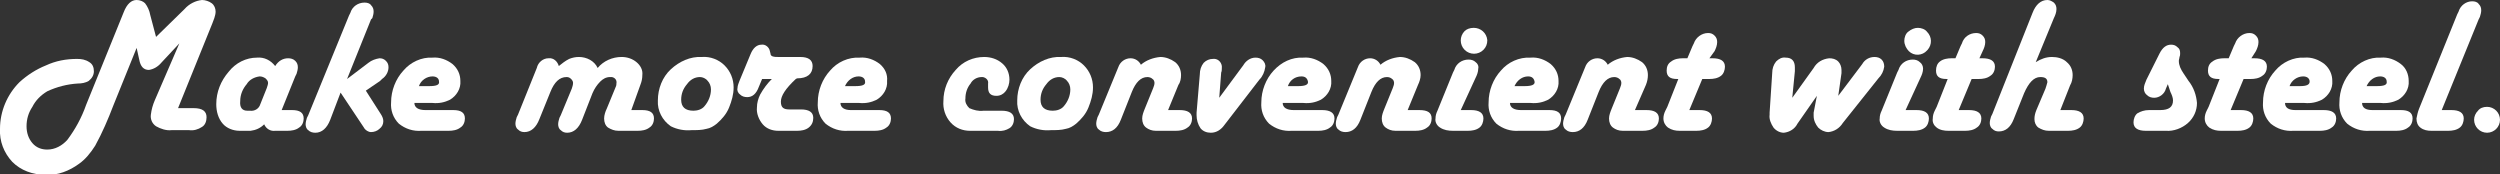 <?xml version="1.0" encoding="utf-8"?>
<!-- Generator: Adobe Illustrator 24.2.1, SVG Export Plug-In . SVG Version: 6.00 Build 0)  -->
<svg version="1.0" id="レイヤー_1" xmlns="http://www.w3.org/2000/svg" xmlns:xlink="http://www.w3.org/1999/xlink" x="0px"
	 y="0px" viewBox="0 0 386.1 26.9" style="enable-background:new 0 0 386.1 26.9;" xml:space="preserve">
<rect x="0" y="0" width="386.1" height="26.9" fill="#333333" stroke="none"/>
<style type="text/css">
	.st0{fill:#FFFFFF;}
</style>
<g id="レイヤー_1-2">
	<g>
		<path class="st0" d="M27.5,16.7h2.4c1.4,0,2,0.5,2,1.4c0,0.6-0.2,1.2-0.7,1.5c-0.6,0.4-1.3,0.6-2,0.5h-2.7
			c-0.8,0.1-1.7-0.2-2.4-0.6c-0.6-0.4-0.9-1.1-0.8-1.8c0.1-0.8,0.3-1.5,0.6-2.2l3.8-8.8l-2.8,3c-0.5,0.6-1.2,1-1.9,1.1
			c-0.8,0-1.3-0.5-1.5-1.6l-0.4-1.8l-3.6,8.9c-0.8,2.1-1.7,4.2-2.8,6.2c-0.7,1.1-1.5,2.1-2.5,2.8c-1.5,1.1-3.3,1.8-5.1,1.7
			C5,27,3.2,26.3,1.9,25c-1.3-1.4-2-3.2-1.9-5.1c0-2.7,1.1-5.3,3-7.2c1.2-1.1,2.6-2,4.1-2.6c1.5-0.7,3.1-1,4.8-1
			c0.7,0,1.3,0.1,1.9,0.5c0.5,0.3,0.7,0.8,0.7,1.4c0,0.6-0.3,1.1-0.8,1.5c-0.5,0.3-1.1,0.4-1.7,0.4c-1.6,0.1-3.2,0.5-4.7,1.2
			c-1,0.6-1.8,1.4-2.3,2.4c-0.6,0.9-0.9,1.9-0.9,3c0,1,0.3,1.9,0.9,2.6c0.6,0.7,1.4,1,2.3,1c1.2,0,2.3-0.6,3.1-1.5
			c1.2-1.6,2.2-3.4,2.9-5.4l5.8-14.3c0.5-1.3,1.2-1.9,2-1.9c0.5,0,1,0.2,1.3,0.5c0.4,0.5,0.7,1.2,0.8,1.8l0.9,3.4l4.4-4.3
			c0.7-0.8,1.7-1.3,2.7-1.4c0.5,0,1.1,0.2,1.5,0.5c0.4,0.3,0.6,0.8,0.6,1.3c0,0.3-0.1,0.7-0.2,1l-0.3,0.8L27.5,16.7z"/>
		<path class="st0" d="M43.5,17h1.6c1.2,0,1.8,0.4,1.8,1.3c0,0.5-0.2,1.1-0.7,1.4c-0.5,0.4-1.2,0.5-1.8,0.5h-1.9
			c-0.7,0.1-1.4-0.3-1.7-1c-0.6,0.6-1.3,0.9-2.1,1h-1.7c-1,0-2-0.4-2.6-1.1c-0.7-0.8-1-1.9-1-3c0-1.9,0.7-3.6,1.9-5
			c1.1-1.4,2.7-2.2,4.4-2.2c1.1-0.1,2.1,0.4,2.8,1.3C43,9.4,43.7,9,44.5,9c0.4,0,0.8,0.1,1.1,0.4c0.3,0.3,0.4,0.6,0.4,1
			c0,0.3-0.1,0.7-0.2,1l-0.2,0.4L43.5,17z M38.2,17.1h0.4c0.7,0.1,1.4-0.3,1.6-1l1-2.5c0.1-0.3,0.2-0.6,0.2-0.8
			c0-0.3-0.2-0.5-0.4-0.7c-0.3-0.2-0.6-0.3-0.9-0.3c-0.8,0.1-1.6,0.5-2,1.2c-0.6,0.7-1,1.6-1,2.6C37,16.6,37.4,17.1,38.2,17.1z"/>
		<path class="st0" d="M56.5,14l2.3,3.6c0.2,0.3,0.4,0.7,0.4,1.1c0,0.5-0.2,0.9-0.6,1.2c-0.3,0.3-0.8,0.5-1.3,0.5
			c-0.4,0-0.9-0.3-1.1-0.7l-0.2-0.3l-3.4-5.1L51,18.5c-0.5,1.3-1.3,2-2.3,2c-0.4,0-0.8-0.1-1.1-0.4c-0.3-0.2-0.4-0.6-0.4-0.9
			c0-0.3,0.1-0.7,0.2-1l0.2-0.4l6.3-15.4l0.2-0.4c0.3-1,1.2-1.6,2.2-1.6c0.4,0,0.8,0.1,1,0.4c0.3,0.3,0.4,0.6,0.4,1
			c0,0.3-0.1,0.7-0.2,1L57.3,3l-3.7,9.2l3.3-2.5C57.4,9.3,58,9.1,58.6,9c0.4,0,0.7,0.1,1,0.4c0.3,0.3,0.4,0.6,0.4,1
			c0,0.7-0.4,1.4-1,1.8l-0.3,0.3L56.5,14z"/>
		<path class="st0" d="M64,15.9c0,0.7,0.6,1.1,1.7,1.1H70c1.2,0,1.8,0.4,1.8,1.3c0,0.5-0.2,1.1-0.7,1.4c-0.5,0.4-1.2,0.5-1.8,0.5
			h-4.2c-1.3,0.1-2.5-0.3-3.5-1.1c-0.9-0.9-1.3-2.1-1.2-3.3c0-1.8,0.7-3.6,1.9-4.9c1.1-1.3,2.8-2.1,4.5-2c1.1-0.1,2.2,0.3,3.1,1
			c0.8,0.7,1.2,1.6,1.2,2.6c0.1,1.2-0.6,2.3-1.6,2.9c-0.8,0.4-1.7,0.6-2.7,0.5L64,15.9z M64.7,13.3h1.6c1.1,0,1.6-0.2,1.5-0.7
			c0-0.5-0.4-0.8-1-0.8C65.9,11.8,65,12.4,64.7,13.3L64.7,13.3z"/>
		<path class="st0" d="M97.5,17h1.7c1.2,0,1.8,0.4,1.8,1.3c0,0.5-0.2,1.1-0.7,1.4c-0.5,0.4-1.2,0.5-1.8,0.5h-3
			c-0.6,0-1.1-0.2-1.6-0.5c-0.4-0.3-0.6-0.8-0.6-1.4c0-0.5,0.2-1.1,0.4-1.5l1.4-3.4c0.1-0.2,0.1-0.4,0.1-0.5c0.1-0.5-0.2-0.9-0.7-1
			c-0.1,0-0.2,0-0.3,0c-0.6,0-1.1,0.3-1.5,0.7c-0.5,0.5-0.9,1.1-1.2,1.8l-1.6,4.1c-0.5,1.3-1.3,2-2.3,2c-0.4,0-0.7-0.1-1-0.4
			c-0.3-0.2-0.4-0.6-0.4-0.9c0-0.3,0.1-0.7,0.2-1l0.2-0.4l1.7-4.1c0.1-0.3,0.2-0.6,0.2-0.9c0-0.2-0.1-0.4-0.3-0.6
			c-0.2-0.2-0.4-0.3-0.7-0.3c-1.1,0-1.9,0.8-2.5,2.3l-1.7,4.2c-0.5,1.3-1.3,2-2.3,2c-0.4,0-0.7-0.1-1-0.4c-0.3-0.2-0.4-0.6-0.4-0.9
			c0-0.3,0.1-0.7,0.2-1l0.2-0.4l2.9-7.2c0.2-0.9,1-1.5,1.8-1.5c0.8-0.1,1.4,0.5,1.6,1.2c0.5-0.4,1-0.8,1.6-1.1
			c0.5-0.2,1-0.3,1.5-0.3c1.2,0,2.4,0.6,2.9,1.7c0.9-1.1,2.3-1.7,3.7-1.7c0.9,0,1.7,0.3,2.3,0.8c0.6,0.5,1,1.2,0.9,2
			c0,0.5-0.1,1-0.3,1.5L97.5,17z"/>
		<path class="st0" d="M108.4,8.8c1.3-0.1,2.6,0.4,3.5,1.3c0.9,0.9,1.4,2.1,1.4,3.4c0,1.1-0.3,2.1-0.7,3.1c-0.4,1-1.1,1.8-1.9,2.5
			c-0.5,0.4-1,0.7-1.6,0.8c-0.7,0.2-1.5,0.2-2.3,0.2c-1.1,0.1-2.2-0.1-3.2-0.6c-1.3-0.9-2.1-2.4-2-4c0-1.8,0.7-3.6,2-4.8
			C104.9,9.5,106.6,8.7,108.4,8.8z M108.1,11.9c-0.8,0-1.5,0.4-2,1.1c-0.6,0.7-0.9,1.5-0.9,2.4c0,1.1,0.6,1.7,1.9,1.7
			c0.6,0,1.3-0.2,1.7-0.7c0.6-0.7,1-1.6,1-2.6c0-0.5-0.2-1-0.5-1.3C109,12.1,108.5,11.9,108.1,11.9z"/>
		<path class="st0" d="M117.7,12.2l-0.5,1.2c-0.4,1.1-1,1.6-1.8,1.6c-0.4,0-0.8-0.1-1.1-0.4c-0.3-0.2-0.5-0.6-0.4-1
			c0-0.4,0.2-0.8,0.3-1.1l1.7-4.1c0.4-1,1-1.5,1.7-1.5c0.6-0.1,1.2,0.4,1.3,1l0.1,0.4c0,0.2,0.1,0.3,0.3,0.4
			c0.3,0.1,0.6,0.1,0.9,0.1h3.4c1.3,0,1.9,0.5,1.9,1.4c0,1.2-0.8,1.9-2.4,1.9l-0.2,0.1c-1.6,1.5-2.3,2.6-2.3,3.5s0.4,1.2,1.3,1.2
			h1.8c1.2,0,1.9,0.4,1.9,1.3c0,0.6-0.2,1.1-0.7,1.5c-0.5,0.4-1.2,0.5-1.8,0.5h-2.9c-0.9,0-1.8-0.3-2.4-1c-0.6-0.7-1-1.7-0.9-2.6
			c0-0.7,0.2-1.4,0.5-2c0.5-0.9,1.1-1.7,1.8-2.4L117.7,12.2z"/>
		<path class="st0" d="M129.8,15.9c0,0.7,0.6,1.1,1.6,1.1h4.4c1.2,0,1.8,0.4,1.8,1.3c0,0.5-0.2,1.1-0.7,1.4
			c-0.5,0.4-1.2,0.5-1.8,0.5H131c-1.3,0.1-2.5-0.3-3.5-1.1c-0.9-0.9-1.3-2.1-1.2-3.3c0-1.8,0.7-3.6,1.9-4.9c1.1-1.3,2.8-2.1,4.6-2
			c1.1-0.1,2.2,0.3,3.1,1c0.8,0.7,1.2,1.6,1.1,2.6c0.1,1.2-0.6,2.3-1.6,2.9c-0.8,0.4-1.7,0.6-2.7,0.5L129.8,15.9z M130.5,13.3h1.6
			c1.1,0,1.6-0.2,1.5-0.7c0-0.5-0.4-0.8-1-0.8C131.7,11.8,130.9,12.4,130.5,13.3z"/>
		<path class="st0" d="M154.1,20.2h-4.3c-1.1,0-2.2-0.4-3-1.3c-0.8-0.9-1.2-2.1-1.1-3.3c0-1.8,0.7-3.5,1.9-4.8c1.1-1.3,2.7-2,4.4-2
			c1,0,2,0.3,2.8,1c0.7,0.6,1.1,1.5,1.1,2.5c0,0.6-0.2,1.3-0.6,1.8c-0.3,0.4-0.8,0.7-1.4,0.7c-0.9,0-1.3-0.4-1.3-1.3v-0.3
			c0-0.1,0-0.2,0-0.3c0.1-0.5-0.3-0.9-0.8-1c-0.1,0-0.1,0-0.2,0c-0.7,0-1.4,0.4-1.7,1c-0.5,0.6-0.8,1.4-0.8,2.3
			c-0.1,0.6,0.2,1.1,0.6,1.5c0.7,0.3,1.4,0.5,2.2,0.4h2.8c1.2,0,1.9,0.4,1.9,1.3c0,0.5-0.2,1.1-0.7,1.4
			C155.4,20.1,154.8,20.3,154.1,20.2z"/>
		<path class="st0" d="M163.9,8.8c1.3-0.1,2.6,0.4,3.5,1.3c0.9,0.9,1.4,2.1,1.4,3.4c0,1.1-0.3,2.1-0.7,3.1c-0.4,1-1.1,1.8-1.9,2.5
			c-0.5,0.4-1,0.7-1.6,0.8c-0.7,0.2-1.5,0.2-2.3,0.2c-1.1,0.1-2.2-0.1-3.2-0.6c-1.3-0.9-2.1-2.4-2-4c0-1.8,0.7-3.6,2-4.8
			C160.4,9.5,162.1,8.7,163.9,8.8z M163.6,11.9c-0.8,0-1.5,0.4-2,1.1c-0.6,0.7-0.9,1.5-0.9,2.4c0,1.1,0.6,1.7,1.9,1.7
			c0.6,0,1.3-0.2,1.7-0.7c0.6-0.7,1-1.6,1-2.6c0-0.5-0.2-1-0.5-1.3C164.5,12.1,164,11.9,163.6,11.9L163.6,11.9z"/>
		<path class="st0" d="M180.4,17h1.8c1.2,0,1.9,0.4,1.9,1.3c0,0.5-0.2,1.1-0.7,1.4c-0.5,0.4-1.2,0.5-1.8,0.5h-3.1
			c-0.6,0-1.1-0.2-1.5-0.5c-0.4-0.3-0.6-0.8-0.6-1.4c0-0.5,0.2-1,0.4-1.5l1.3-3.2c0.1-0.3,0.2-0.5,0.2-0.8c0-0.2-0.1-0.5-0.3-0.6
			c-0.2-0.2-0.5-0.3-0.8-0.3c-1,0-1.8,0.8-2.4,2.3l-1.7,4.3c-0.5,1.3-1.3,1.9-2.3,1.9c-0.4,0-0.8-0.1-1.1-0.4
			c-0.3-0.2-0.4-0.6-0.4-0.9c0-0.3,0.1-0.7,0.2-1l0.2-0.4l3-7.3c0.3-0.9,1.1-1.4,1.9-1.4c0.7,0,1.3,0.4,1.6,1c0.8-0.7,1.9-1.1,3-1.2
			c0.8,0,1.6,0.3,2.3,0.8c0.6,0.5,0.9,1.2,0.9,2c0,0.5-0.1,1.1-0.4,1.5L180.4,17z"/>
		<path class="st0" d="M188.3,15.1l3.4-4.6l0.3-0.4c0.4-0.7,1.1-1.2,1.9-1.2c0.4,0,0.8,0.1,1.1,0.4c0.3,0.3,0.5,0.7,0.4,1.1
			c-0.1,0.7-0.4,1.4-0.9,1.9l-5.4,7c-0.5,0.7-1.2,1.2-2.1,1.2c-0.6,0-1.2-0.2-1.6-0.7c-0.4-0.6-0.6-1.3-0.6-2c0-0.1,0-0.3,0-0.4
			l0.5-5.9c0-0.7,0.2-1.3,0.6-1.8c0.4-0.4,0.9-0.6,1.4-0.6c0.7-0.1,1.3,0.4,1.4,1.1c0,0.1,0,0.2,0,0.3c0,0.2,0,0.5-0.1,0.7
			L188.3,15.1z"/>
		<path class="st0" d="M198.1,15.9c0,0.7,0.6,1.1,1.7,1.1h4.4c1.2,0,1.9,0.4,1.9,1.3c0,0.5-0.2,1.1-0.7,1.4
			c-0.5,0.4-1.2,0.5-1.8,0.5h-4.1c-1.3,0.1-2.5-0.3-3.5-1.1c-0.9-0.9-1.3-2.1-1.2-3.3c0-1.8,0.7-3.6,1.9-4.9c1.2-1.3,2.8-2.1,4.6-2
			c1.1-0.1,2.2,0.3,3.1,1c0.8,0.7,1.2,1.6,1.2,2.6c0.1,1.2-0.6,2.3-1.6,2.9c-0.8,0.4-1.7,0.6-2.7,0.5L198.1,15.9z M198.9,13.3h1.6
			c1,0,1.6-0.2,1.5-0.7s-0.4-0.8-1-0.8C200,11.8,199.2,12.4,198.9,13.3z"/>
		<path class="st0" d="M217.4,17h1.8c1.3,0,1.9,0.4,1.9,1.3c0,0.5-0.2,1.1-0.7,1.4c-0.5,0.4-1.2,0.5-1.8,0.5h-3.1
			c-0.6,0-1.1-0.2-1.5-0.5c-0.4-0.3-0.6-0.8-0.6-1.4c0-0.5,0.2-1,0.4-1.5l1.3-3.2c0.1-0.3,0.2-0.5,0.2-0.8c0-0.2-0.1-0.5-0.3-0.6
			c-0.2-0.2-0.5-0.3-0.8-0.3c-1,0-1.8,0.8-2.4,2.3l-1.7,4.3c-0.5,1.3-1.3,1.9-2.3,1.9c-0.4,0-0.8-0.1-1.1-0.4
			c-0.3-0.2-0.4-0.6-0.4-0.9c0-0.3,0.1-0.7,0.2-1l0.2-0.4l3-7.3c0.3-0.9,1.1-1.4,1.9-1.4c0.7,0,1.3,0.4,1.6,1c0.8-0.7,1.9-1.1,3-1.2
			c0.8,0,1.6,0.3,2.3,0.8c0.6,0.5,0.9,1.2,0.9,2c0,0.5-0.2,1.1-0.4,1.5L217.4,17z"/>
		<path class="st0" d="M225.6,17h1.6c1.2,0,1.9,0.4,1.9,1.3c0,0.5-0.2,1.1-0.6,1.4c-0.5,0.4-1.2,0.5-1.8,0.5h-2.3
			c-0.7,0-1.4-0.1-2-0.5c-0.5-0.3-0.8-0.9-0.7-1.4c0-0.4,0.1-0.8,0.3-1.2l2.4-5.9l0.2-0.4c0.3-1,1.2-1.6,2.2-1.6
			c0.4,0,0.8,0.1,1.1,0.4c0.3,0.2,0.5,0.6,0.4,1c0,0.5-0.2,1-0.4,1.4L225.6,17z M227.6,4.3c1.1,0,2,0.8,2.1,1.9
			c0,0.6-0.2,1.1-0.6,1.5c-0.8,0.8-2.1,0.8-2.9,0c-0.8-0.8-0.8-2.1,0-2.9C226.5,4.5,227,4.3,227.6,4.3L227.6,4.3z"/>
		<path class="st0" d="M233.2,15.9c0,0.7,0.6,1.1,1.7,1.1h4.4c1.2,0,1.8,0.4,1.8,1.3c0,0.5-0.2,1.1-0.6,1.4
			c-0.5,0.4-1.2,0.5-1.8,0.5h-4.1c-1.3,0.1-2.5-0.3-3.5-1.1c-0.9-0.9-1.3-2.1-1.2-3.3c0-1.8,0.7-3.6,1.9-4.9c1.1-1.3,2.8-2.1,4.6-2
			c1.1-0.1,2.2,0.3,3.1,1c0.8,0.7,1.2,1.6,1.2,2.6c0.1,1.2-0.6,2.3-1.6,2.9c-0.8,0.4-1.7,0.6-2.7,0.5L233.2,15.9z M233.9,13.3h1.6
			c1,0,1.6-0.2,1.5-0.7s-0.4-0.8-1-0.8C235.1,11.8,234.3,12.4,233.9,13.3L233.9,13.3z"/>
		<path class="st0" d="M252.5,17h1.8c1.2,0,1.9,0.4,1.9,1.3c0,0.5-0.2,1.1-0.7,1.4c-0.5,0.4-1.2,0.5-1.8,0.5h-3.1
			c-0.6,0-1.1-0.2-1.5-0.5c-0.4-0.3-0.6-0.8-0.6-1.4c0-0.5,0.2-1,0.4-1.5l1.3-3.2c0.1-0.3,0.2-0.5,0.2-0.8c0-0.2-0.1-0.5-0.3-0.6
			c-0.2-0.2-0.5-0.3-0.8-0.3c-1,0-1.8,0.8-2.4,2.3l-1.7,4.3c-0.5,1.3-1.3,1.9-2.3,1.9c-0.4,0-0.8-0.1-1.1-0.4
			c-0.3-0.2-0.4-0.6-0.4-0.9c0-0.3,0.1-0.7,0.2-1l0.2-0.4l3-7.3c0.3-0.9,1.1-1.4,1.9-1.4c0.7,0,1.3,0.4,1.6,1c0.8-0.7,1.9-1.1,3-1.2
			c0.8,0,1.6,0.3,2.3,0.8c0.6,0.5,0.9,1.2,0.9,2c0,0.5-0.1,1-0.3,1.5L252.5,17z"/>
		<path class="st0" d="M264,9h0.5c1.2,0,1.9,0.4,1.9,1.3c0,0.5-0.2,1.1-0.6,1.4c-0.5,0.4-1.2,0.5-1.8,0.5h-1.1l-2,4.8h1.6
			c1.2,0,1.9,0.4,1.9,1.3c0,0.5-0.2,1.1-0.6,1.4c-0.5,0.4-1.2,0.5-1.8,0.5h-2.6c-0.6,0-1.2-0.1-1.8-0.5c-0.4-0.3-0.7-0.8-0.7-1.4
			c0-0.4,0.1-0.8,0.3-1.2l0.3-0.6l1.7-4.3h-0.2c-1.1,0-1.6-0.4-1.6-1.3c0-0.6,0.2-1.1,0.7-1.4c0.5-0.4,1.2-0.5,1.8-0.5h0.7l0.8-1.9
			l0.2-0.4c0.3-0.9,1.2-1.6,2.2-1.6c0.4,0,0.7,0.1,1,0.4c0.3,0.3,0.4,0.6,0.4,1c0,0.5-0.2,1-0.4,1.4L264,9z"/>
		<path class="st0" d="M283.9,14.8l3.4-4.5l0.3-0.4c0.4-0.7,1.1-1.1,1.9-1.1c0.4,0,0.8,0.1,1.1,0.4c0.3,0.3,0.4,0.7,0.4,1.1
			c-0.1,0.7-0.4,1.3-0.9,1.8l-5.5,6.9c-0.5,0.8-1.3,1.3-2.2,1.4c-0.6,0-1.2-0.3-1.6-0.7c-0.4-0.5-0.7-1.1-0.7-1.8c0-0.2,0-0.4,0-0.5
			l0.5-2.6l-3,4.3c-0.4,0.8-1.2,1.3-2.1,1.4c-0.6,0-1.2-0.3-1.6-0.8c-0.4-0.6-0.7-1.3-0.6-2c0-0.1,0-0.2,0-0.3l0.4-6.1
			c0-0.7,0.2-1.3,0.6-1.8c0.4-0.4,0.9-0.7,1.5-0.6c0.9,0,1.4,0.5,1.4,1.5c0,0.2,0,0.4,0,0.6l-0.4,4.1l3.3-4.6
			c0.5-0.9,1.4-1.4,2.4-1.5c0.5,0,1,0.1,1.4,0.5c0.3,0.3,0.5,0.8,0.5,1.3c0,0.2,0,0.4,0,0.5L283.9,14.8z"/>
		<path class="st0" d="M294.3,17h1.7c1.2,0,1.9,0.4,1.9,1.3c0,0.5-0.2,1.1-0.6,1.4c-0.5,0.4-1.2,0.5-1.8,0.5H293
			c-0.7,0-1.4-0.1-2-0.5c-0.5-0.3-0.8-0.9-0.7-1.4c0-0.4,0.1-0.8,0.3-1.2l2.4-5.9l0.2-0.4c0.3-1,1.2-1.6,2.2-1.6
			c0.4,0,0.8,0.1,1.1,0.4c0.3,0.2,0.5,0.6,0.5,1c0,0.5-0.2,1-0.4,1.4L294.3,17z M296.2,4.3c0.5,0,1.1,0.2,1.4,0.6
			c0.8,0.8,0.8,2,0.1,2.8c0,0,0,0-0.1,0.1c-0.7,0.8-2,0.9-2.8,0.1c-0.4-0.4-0.7-1-0.7-1.6c0-0.5,0.2-1.1,0.6-1.4
			C295.2,4.5,295.7,4.3,296.2,4.3z"/>
		<path class="st0" d="M305.7,9h0.5c1.2,0,1.9,0.4,1.9,1.3c0,0.5-0.2,1.1-0.7,1.4c-0.5,0.4-1.2,0.5-1.8,0.5h-1.1l-2,4.8h1.6
			c1.2,0,1.9,0.4,1.9,1.3c0,0.5-0.2,1.1-0.7,1.4c-0.5,0.4-1.2,0.5-1.8,0.5h-2.6c-0.6,0-1.3-0.1-1.8-0.5c-0.4-0.3-0.7-0.8-0.6-1.4
			c0-0.4,0.1-0.8,0.3-1.2l0.3-0.6l1.7-4.3h-0.2c-1.1,0-1.6-0.4-1.6-1.3c0-0.6,0.2-1.1,0.6-1.4c0.5-0.4,1.2-0.5,1.8-0.5h0.6l0.8-1.9
			l0.2-0.4c0.3-1,1.2-1.6,2.2-1.6c0.4,0,0.7,0.1,1,0.4c0.3,0.3,0.4,0.6,0.4,1c0,0.5-0.2,1-0.4,1.4L305.7,9z"/>
		<path class="st0" d="M314.4,9.6c0.8-0.5,1.6-0.8,2.5-0.8c0.8,0,1.7,0.2,2.3,0.8c0.6,0.5,0.9,1.2,0.9,2c0,0.5-0.1,1.1-0.4,1.6
			l-1.5,3.8h1.7c1.2,0,1.9,0.4,1.9,1.3c0,0.5-0.2,1.1-0.6,1.4c-0.5,0.4-1.2,0.5-1.8,0.5h-3c-0.6,0-1.1-0.2-1.6-0.5
			c-0.4-0.3-0.6-0.8-0.6-1.3c0-0.5,0.1-0.9,0.3-1.4l1.4-3.3c0.1-0.3,0.2-0.6,0.3-1c0-0.6-0.4-0.8-1.1-0.8c-1,0-1.8,0.9-2.5,2.5
			l-1.6,4c-0.5,1.3-1.3,1.9-2.3,1.9c-0.4,0-0.7-0.1-1-0.4c-0.3-0.2-0.4-0.6-0.4-0.9c0-0.3,0.1-0.7,0.2-1l0.2-0.4L313.9,2
			c0.5-1.3,1.3-2,2.3-2c0.4,0,0.7,0.2,1,0.4c0.3,0.3,0.4,0.6,0.4,1c0,0.5-0.2,1-0.4,1.4L314.4,9.6z"/>
		<path class="st0" d="M334.8,13l-0.3,0.7c-0.2,0.8-1,1.4-1.8,1.4c-0.4,0-0.8-0.1-1.1-0.4c-0.3-0.2-0.5-0.6-0.5-1
			c0-0.5,0.2-0.9,0.4-1.4l2-4c0.5-1,1.1-1.4,1.8-1.4c0.4,0,0.7,0.1,1,0.4c0.3,0.2,0.4,0.5,0.4,0.9c0,0.2,0,0.4-0.1,0.6
			c0,0.2-0.1,0.4-0.1,0.6c0,0.7,0.3,1.3,0.7,1.9l0.8,1.2c0.8,1,1.2,2.2,1.3,3.4c0,1.2-0.5,2.3-1.4,3.1c-0.9,0.8-2.2,1.3-3.4,1.2
			h-3.1c-1.2,0-1.9-0.4-1.9-1.3c0-0.5,0.2-1.1,0.6-1.4c0.5-0.3,1.1-0.5,1.8-0.5h1.7c1.4,0,2-0.5,2-1.5c0-0.4-0.2-0.9-0.4-1.3
			L334.8,13z"/>
		<path class="st0" d="M347.7,9h0.5c1.2,0,1.9,0.4,1.9,1.3c0,0.5-0.2,1.1-0.7,1.4c-0.5,0.4-1.2,0.5-1.8,0.5h-1.1l-2,4.8h1.6
			c1.2,0,1.9,0.4,1.9,1.3c0,0.5-0.2,1.1-0.6,1.4c-0.5,0.4-1.2,0.5-1.8,0.5h-2.6c-0.6,0-1.2-0.1-1.8-0.5c-0.4-0.3-0.7-0.8-0.7-1.4
			c0-0.4,0.1-0.8,0.3-1.2l0.3-0.6l1.7-4.3h-0.2c-1.1,0-1.6-0.4-1.6-1.3c0-0.6,0.2-1.1,0.7-1.4c0.5-0.4,1.2-0.5,1.8-0.5h0.7l0.8-1.9
			l0.2-0.4c0.3-0.9,1.2-1.6,2.2-1.6c0.4,0,0.7,0.1,1,0.4c0.3,0.3,0.4,0.6,0.4,1c0,0.5-0.2,1-0.4,1.4L347.7,9z"/>
		<path class="st0" d="M352.9,15.9c0,0.7,0.5,1.1,1.6,1.1h4.4c1.2,0,1.9,0.4,1.9,1.3c0,0.5-0.2,1.1-0.7,1.4
			c-0.5,0.4-1.2,0.5-1.8,0.5h-4.1c-1.3,0.1-2.5-0.3-3.5-1.1c-0.9-0.9-1.3-2.1-1.2-3.3c0-1.8,0.7-3.6,1.9-4.9c1.1-1.3,2.8-2.1,4.5-2
			c1.1-0.1,2.2,0.3,3.1,1c0.8,0.7,1.2,1.6,1.2,2.6c0.1,1.2-0.6,2.3-1.6,2.9c-0.8,0.4-1.7,0.6-2.7,0.5L352.9,15.9z M353.6,13.3h1.6
			c1,0,1.5-0.2,1.5-0.7s-0.4-0.8-1-0.8C354.8,11.8,353.9,12.4,353.6,13.3L353.6,13.3z"/>
		<path class="st0" d="M364.8,15.9c0,0.7,0.5,1.1,1.6,1.1h4.4c1.2,0,1.8,0.4,1.8,1.3c0,0.5-0.2,1.1-0.7,1.4
			c-0.5,0.4-1.2,0.5-1.8,0.5H366c-1.3,0.1-2.5-0.3-3.5-1.1c-0.9-0.9-1.3-2.1-1.2-3.3c0-1.8,0.7-3.6,1.9-4.9c1.1-1.3,2.8-2.1,4.5-2
			c1.1-0.1,2.2,0.3,3.1,1c0.8,0.6,1.2,1.6,1.2,2.6c0.1,1.2-0.6,2.3-1.6,2.9c-0.8,0.4-1.7,0.6-2.7,0.5L364.8,15.9z M365.5,13.3h1.6
			c1.1,0,1.6-0.2,1.5-0.7c0-0.5-0.4-0.8-1-0.8C366.7,11.8,365.9,12.4,365.5,13.3z"/>
		<path class="st0" d="M377.1,17h1.5c1.2,0,1.9,0.4,1.9,1.3c0,0.5-0.2,1.1-0.6,1.4c-0.5,0.4-1.2,0.5-1.8,0.5h-2.6
			c-0.6,0-1.2-0.1-1.7-0.5c-0.4-0.3-0.6-0.8-0.6-1.4c0.1-0.5,0.2-1,0.4-1.5l5.9-14.6l0.2-0.4c0.3-1,1.2-1.6,2.1-1.6
			c0.4,0,0.8,0.1,1,0.4c0.3,0.3,0.4,0.6,0.4,1c0,0.3-0.1,0.7-0.2,1L382.8,3L377.1,17z"/>
		<path class="st0" d="M384.1,16.5c1.1,0,2,0.9,2,2c0,1.1-0.9,2-2,2c-1.1,0-2-0.9-2-2c0-0.5,0.2-1,0.6-1.4
			C383,16.7,383.5,16.5,384.1,16.5z"/>
	</g>
</g>
</svg>